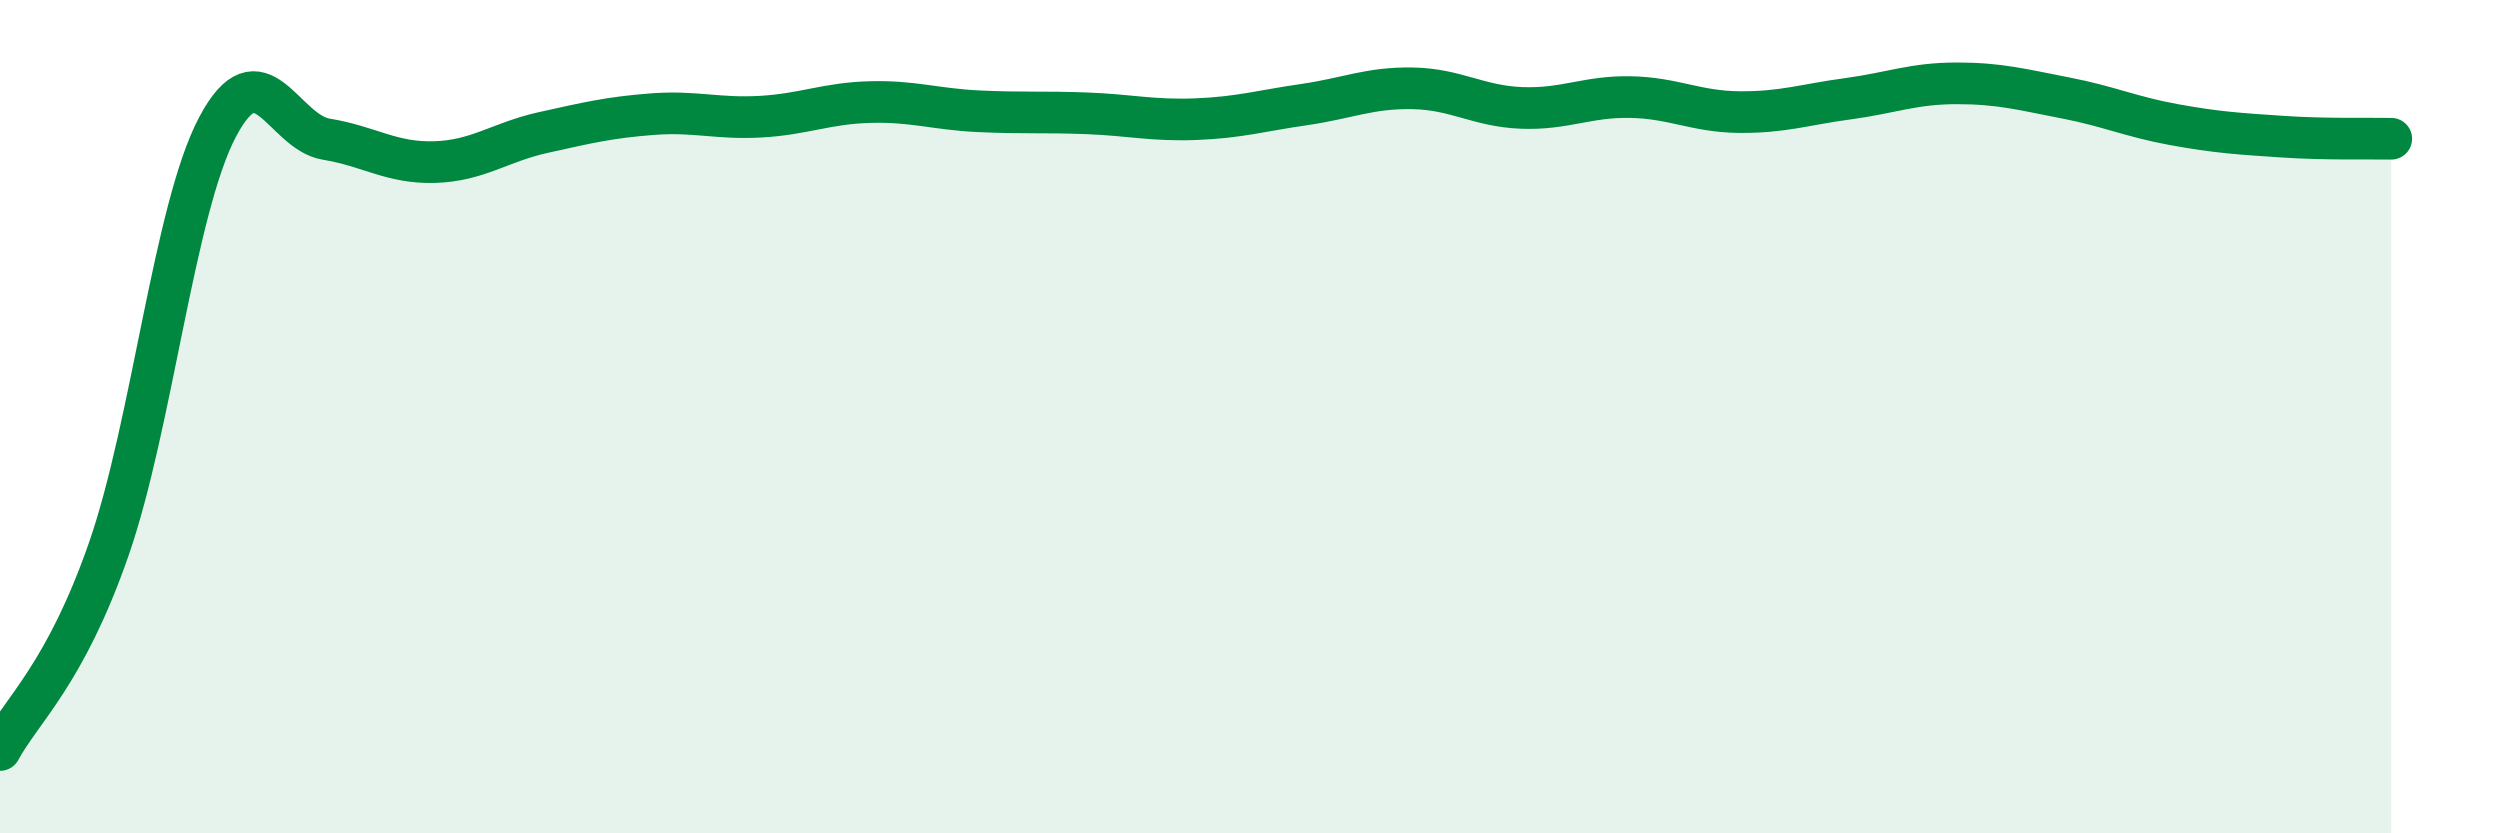 
    <svg width="60" height="20" viewBox="0 0 60 20" xmlns="http://www.w3.org/2000/svg">
      <path
        d="M 0,18 C 0.52,17.04 1.57,16.17 2.61,13.18 C 3.65,10.19 4.18,5.02 5.22,3.05 C 6.26,1.08 6.79,3.17 7.83,3.34 C 8.87,3.51 9.39,3.92 10.43,3.89 C 11.47,3.86 12,3.41 13.04,3.18 C 14.08,2.95 14.61,2.82 15.65,2.74 C 16.69,2.66 17.22,2.86 18.26,2.8 C 19.3,2.74 19.83,2.48 20.87,2.45 C 21.91,2.42 22.44,2.62 23.48,2.67 C 24.52,2.72 25.05,2.68 26.09,2.72 C 27.13,2.76 27.66,2.9 28.7,2.86 C 29.74,2.82 30.26,2.66 31.3,2.51 C 32.34,2.36 32.87,2.1 33.91,2.12 C 34.95,2.14 35.48,2.55 36.52,2.59 C 37.56,2.63 38.09,2.31 39.13,2.33 C 40.17,2.35 40.7,2.68 41.74,2.69 C 42.78,2.7 43.31,2.51 44.35,2.37 C 45.39,2.23 45.92,2 46.96,2 C 48,2 48.53,2.15 49.57,2.35 C 50.61,2.55 51.13,2.8 52.17,2.99 C 53.21,3.18 53.74,3.21 54.78,3.28 C 55.82,3.35 56.87,3.32 57.39,3.33L57.39 20L0 20Z"
        fill="#008740"
        opacity="0.1"
        stroke-linecap="round"
        stroke-linejoin="round"
      />
      <path
        d="M 0,18 C 0.52,17.04 1.57,16.17 2.61,13.18 C 3.65,10.19 4.18,5.02 5.22,3.05 C 6.26,1.08 6.79,3.17 7.83,3.34 C 8.87,3.51 9.39,3.92 10.43,3.89 C 11.47,3.86 12,3.41 13.04,3.18 C 14.08,2.95 14.61,2.82 15.65,2.74 C 16.69,2.66 17.22,2.86 18.26,2.8 C 19.3,2.74 19.83,2.48 20.87,2.45 C 21.91,2.42 22.44,2.62 23.48,2.67 C 24.52,2.72 25.05,2.68 26.09,2.72 C 27.13,2.76 27.66,2.9 28.7,2.86 C 29.74,2.82 30.26,2.66 31.3,2.51 C 32.34,2.36 32.87,2.1 33.91,2.12 C 34.95,2.14 35.48,2.55 36.52,2.59 C 37.56,2.63 38.09,2.31 39.13,2.33 C 40.17,2.35 40.7,2.68 41.74,2.69 C 42.78,2.7 43.31,2.51 44.35,2.37 C 45.39,2.23 45.92,2 46.96,2 C 48,2 48.53,2.15 49.57,2.35 C 50.61,2.55 51.13,2.8 52.17,2.99 C 53.21,3.18 53.74,3.21 54.78,3.28 C 55.82,3.35 56.87,3.32 57.39,3.33"
        stroke="#008740"
        stroke-width="1"
        fill="none"
        stroke-linecap="round"
        stroke-linejoin="round"
      />
    </svg>
  